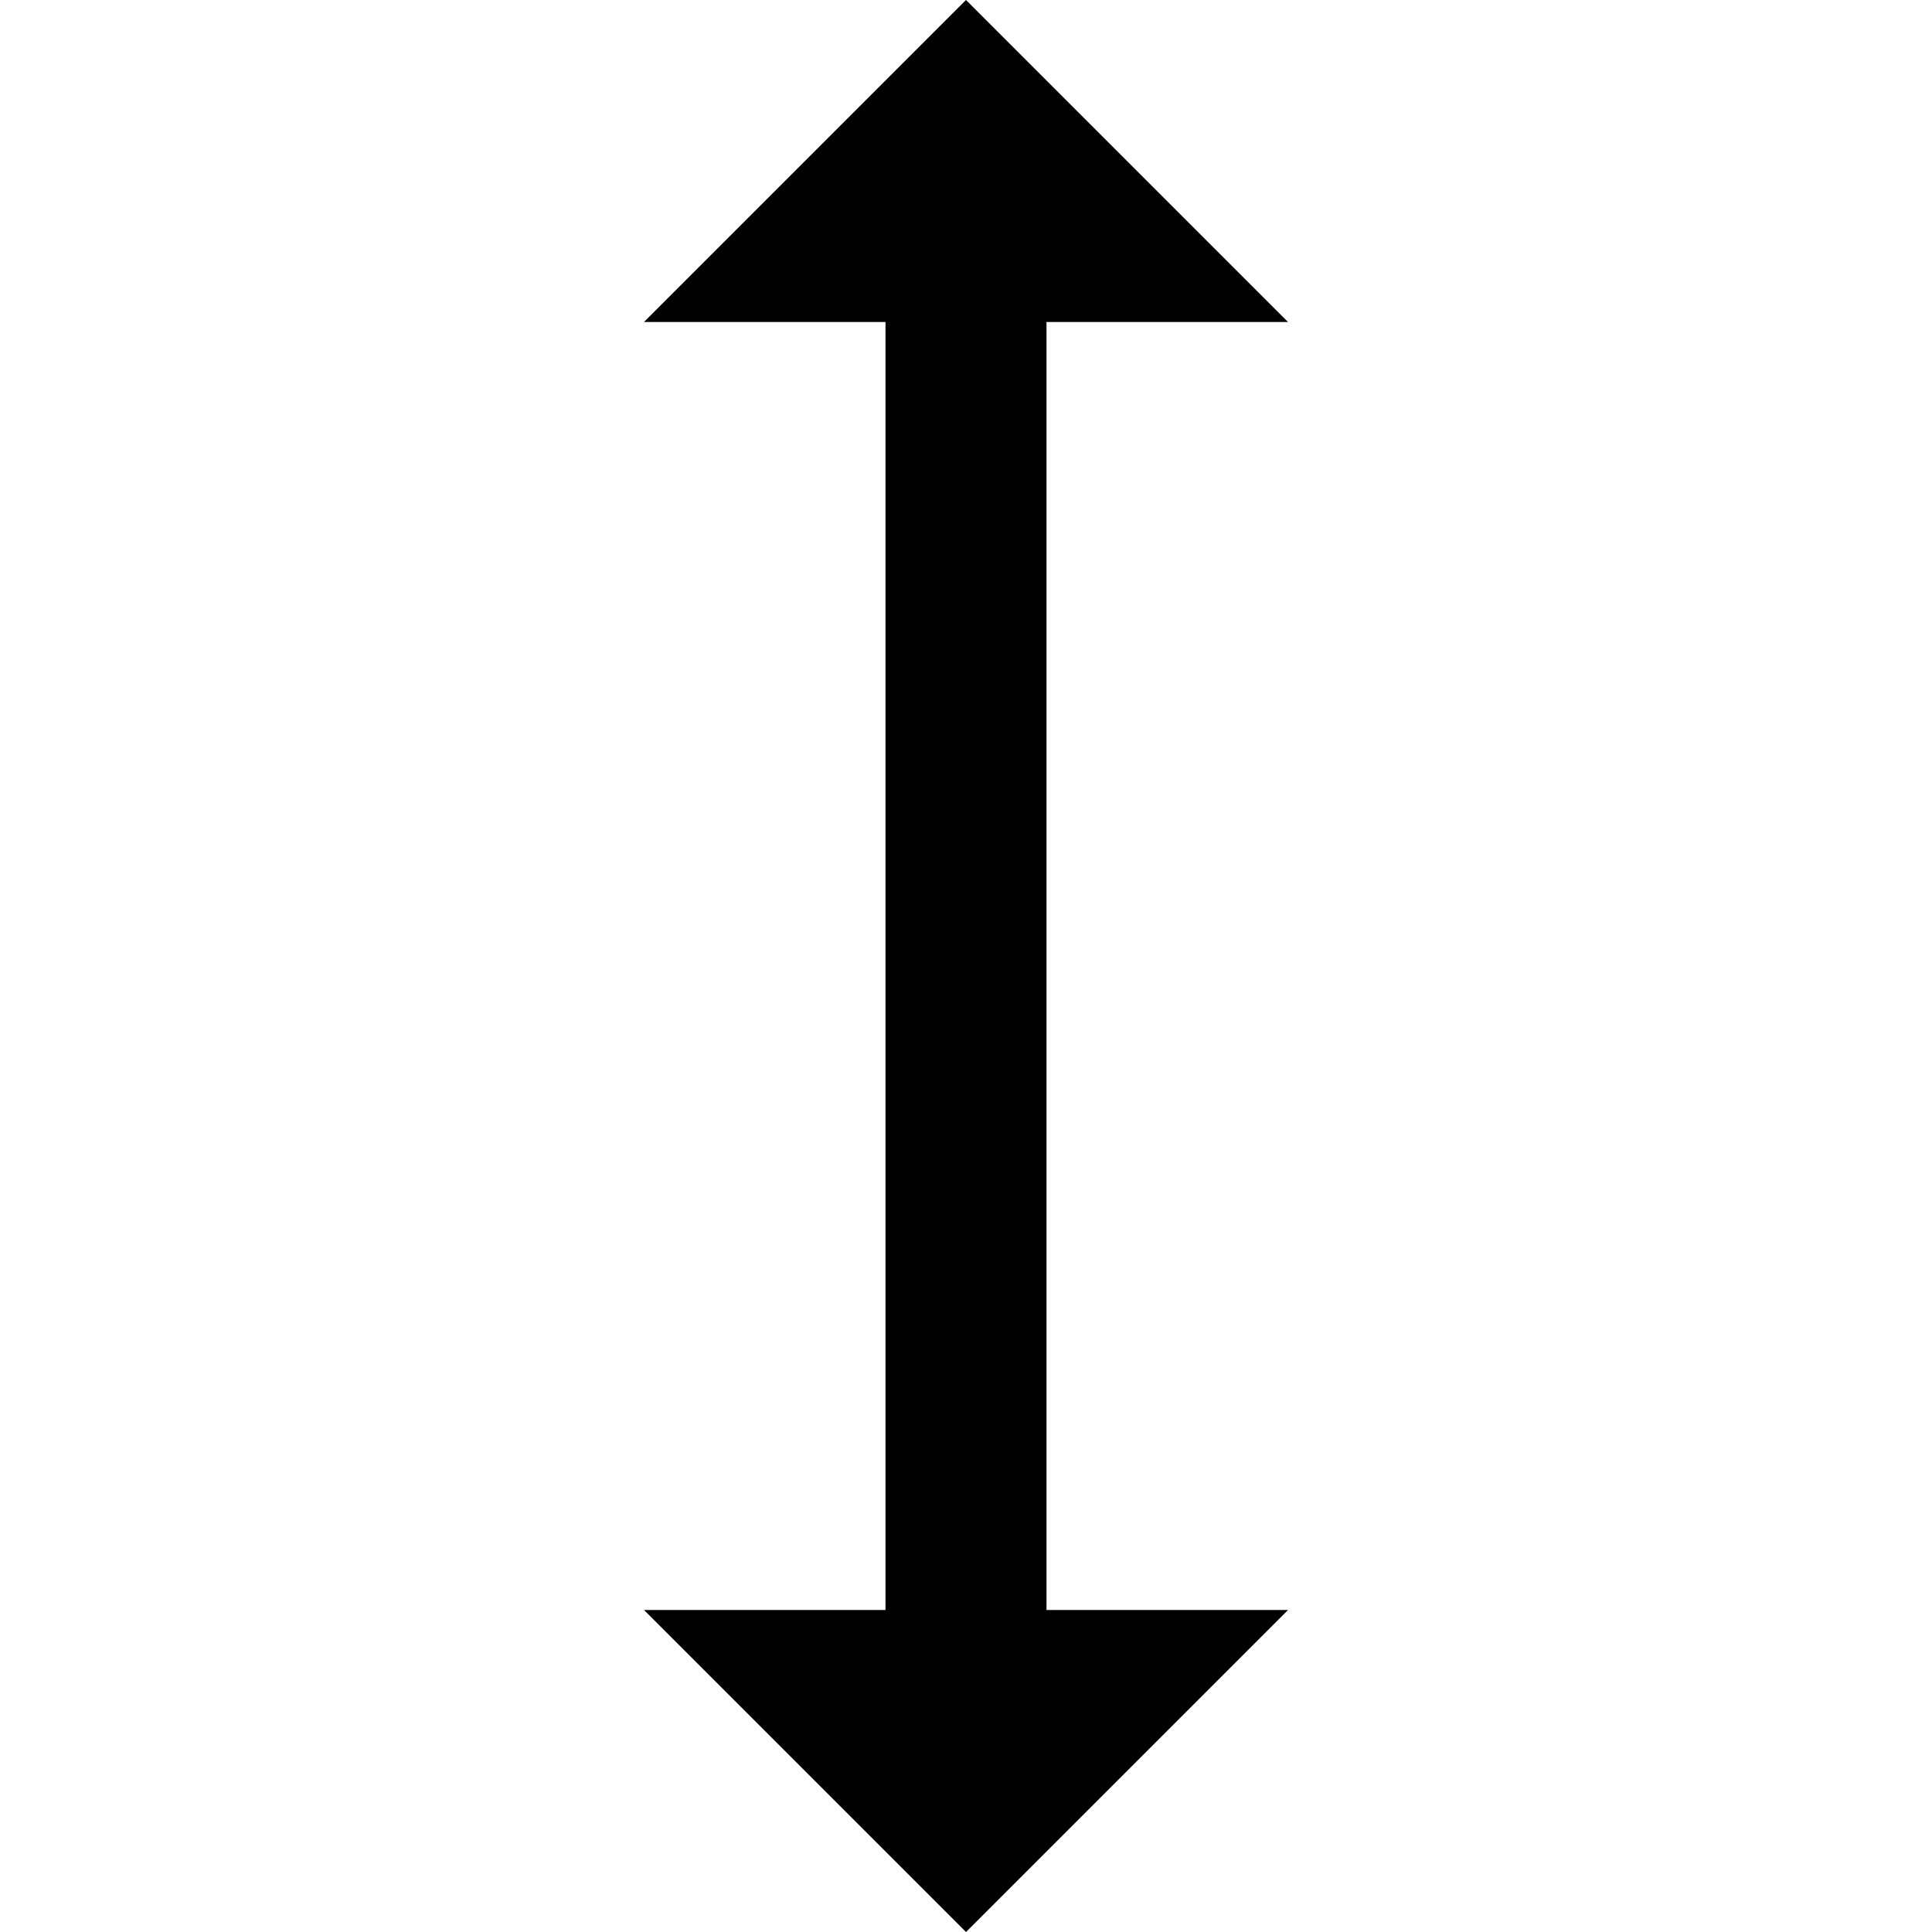 <svg
    xmlns="http://www.w3.org/2000/svg"
    fill="none"
    viewBox="0 0 24 24"
>
    <line
    className="opacity-25"
    x1="12"
    y1="2"
    x2="12"
    y2="22"
    stroke="currentColor"
    strokeWidth="2"
    ></line>
    <path
    className="opacity-75"
    fill="currentColor"
    d="M12 0l4 4h-3v16h3l-4 4-4-4h3V4H8l4-4z"
    ></path>
</svg>
